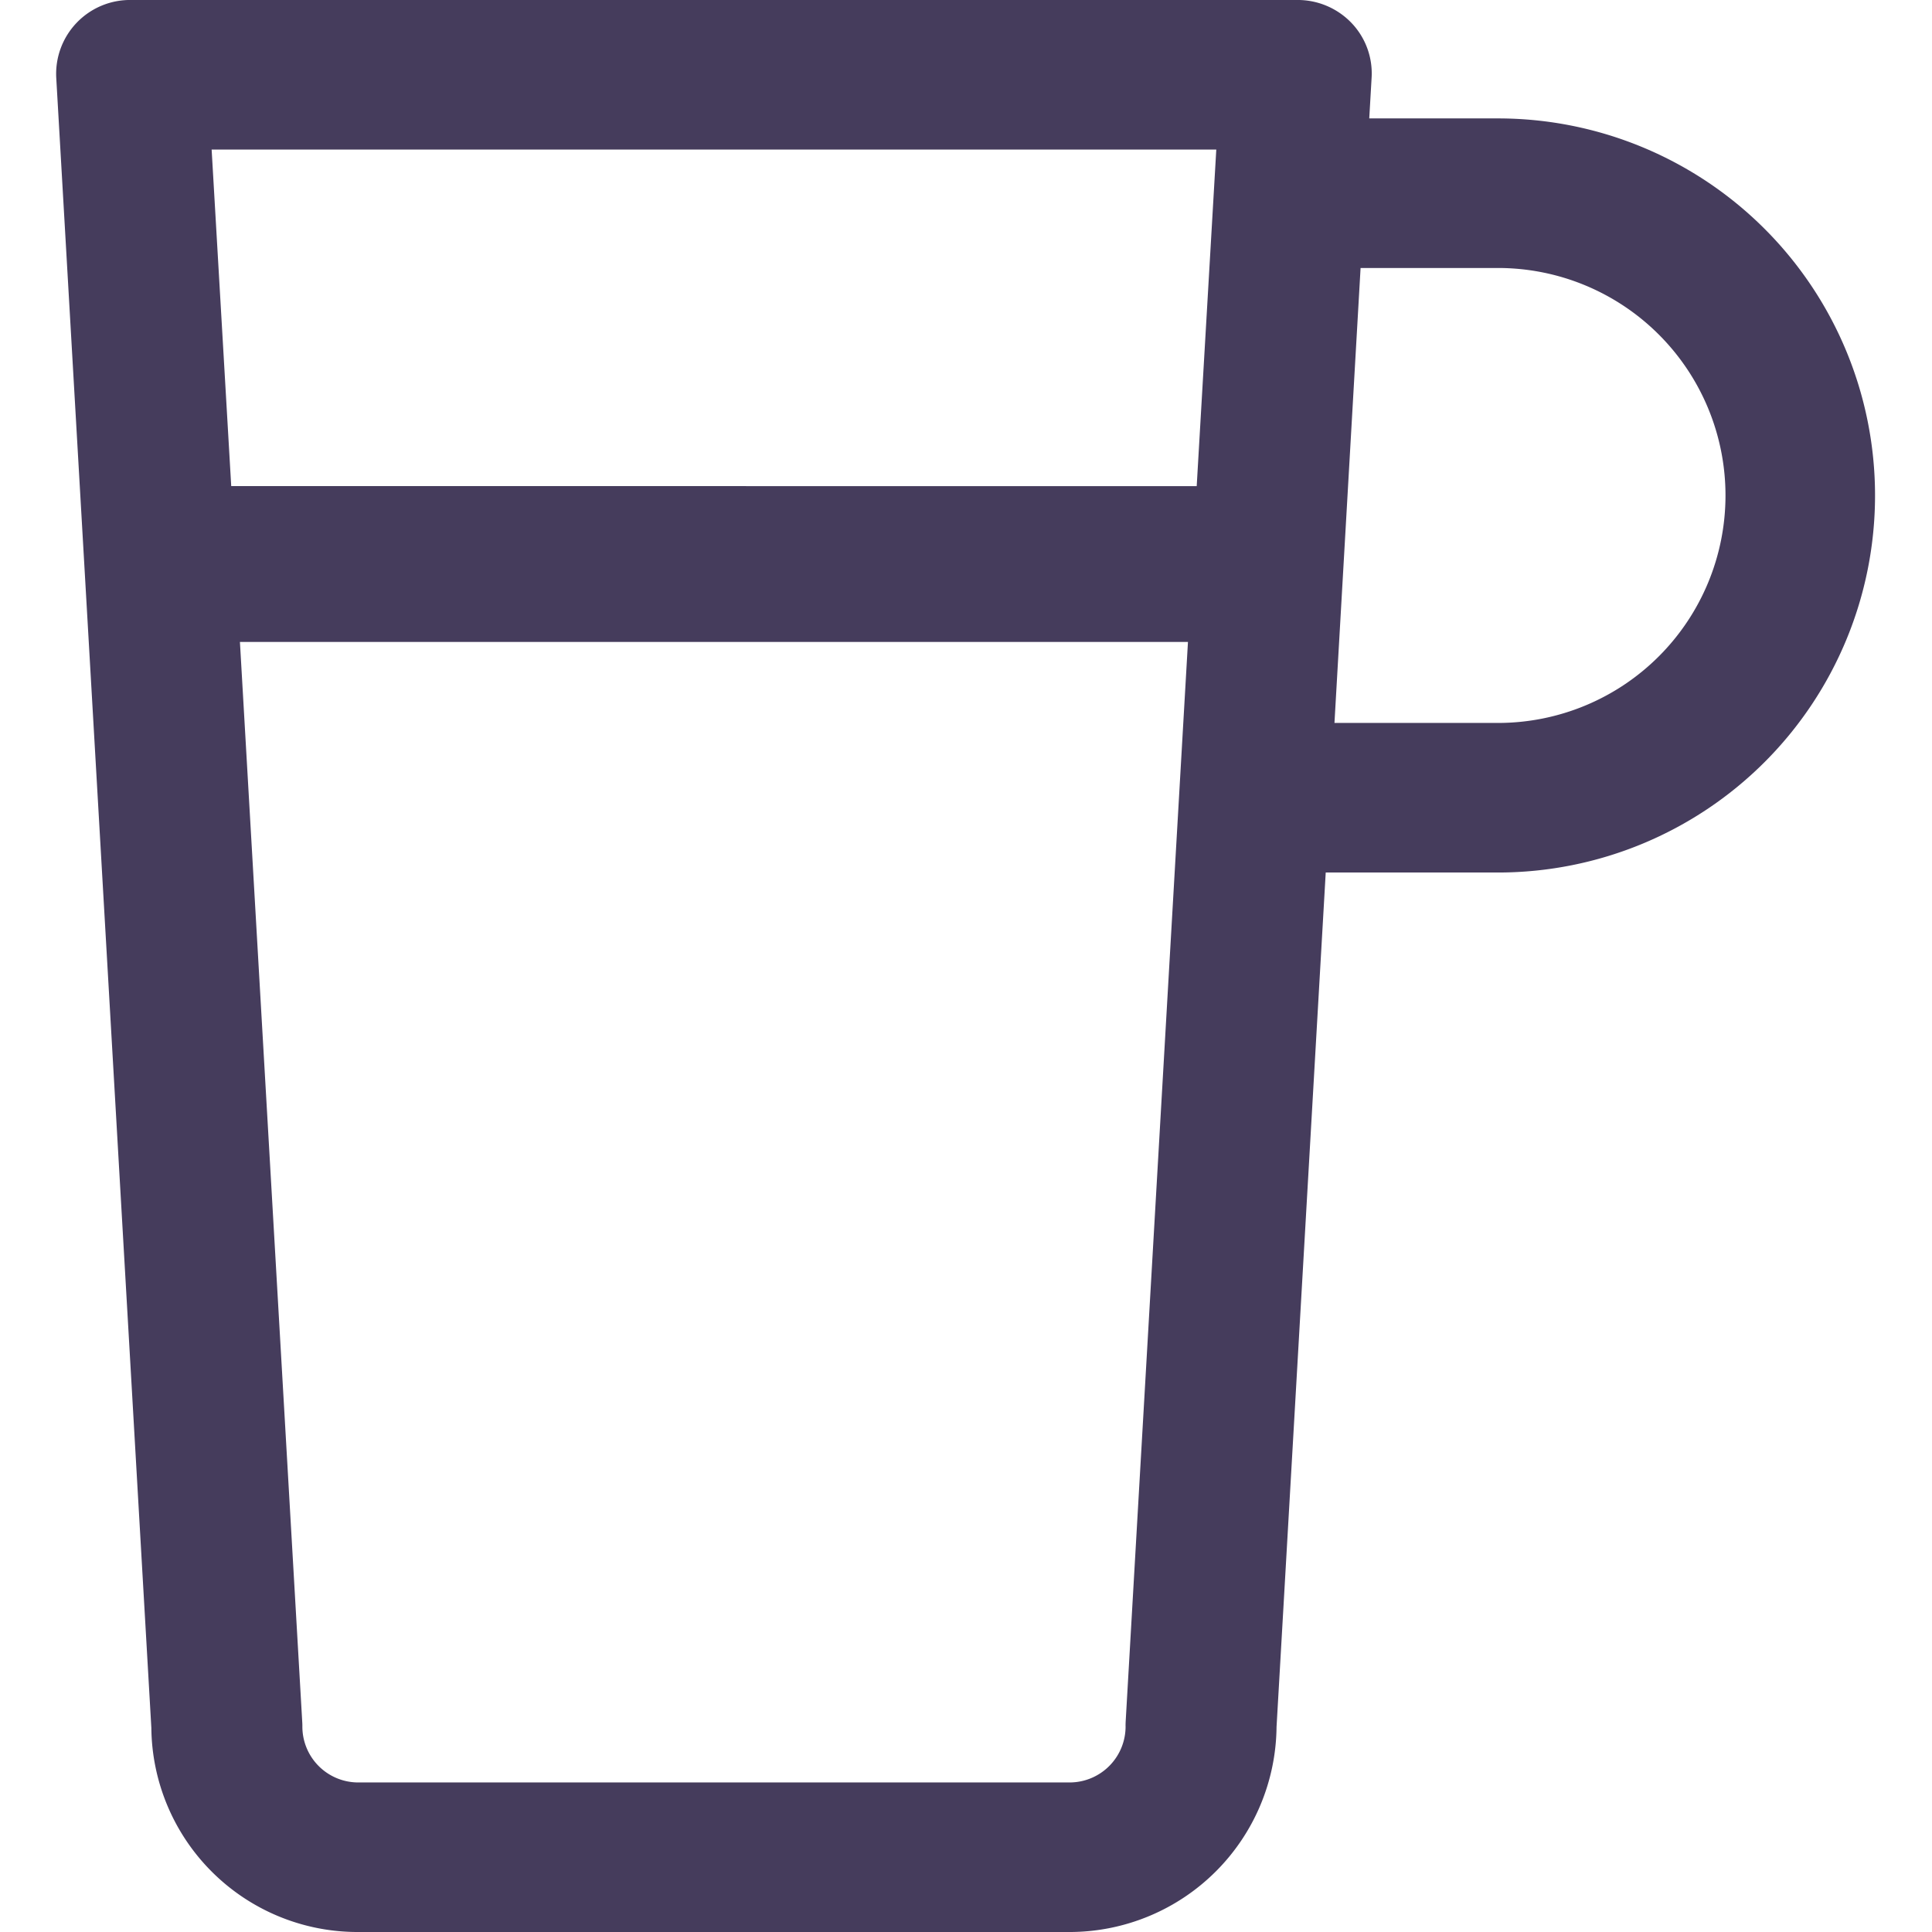 <?xml version="1.0" encoding="utf-8"?><!-- Скачано с сайта svg4.ru / Downloaded from svg4.ru -->
<svg width="800px" height="800px" viewBox="-9.01 0 310 310" xmlns="http://www.w3.org/2000/svg">
  <g id="mug" transform="translate(-2986.278 -1813.416)">
    <path id="Path_12" data-name="Path 12" d="M3217.628,1832.416h-20.656l.379-6.54a11.717,11.717,0,0,0-3.285-8.838,11.95,11.95,0,0,0-8.81-3.622H2998.393a11.855,11.855,0,0,0-12.095,12.571l15.255,264.677a33.08,33.08,0,0,0,32.912,32.752h114.68a33.227,33.227,0,0,0,32.951-32.9l7.892-137.1h27.64a60.5,60.5,0,1,0,0-121Zm-45.2,5-3.142,54H3014.369l-3.143-54Zm-14.554,252.935a8.982,8.982,0,0,1-8.724,9.065h-114.68a8.963,8.963,0,0,1-8.684-9.065c0-.232-.008-.4-.021-.627l-10-173.308h152.118l-10,173.307C3157.875,2089.955,3157.869,2090.119,3157.869,2090.351Zm59.759-160.935h-26.243l4.191-73h22.052a36.5,36.5,0,0,1,0,73Z" fill="#453c5c"/>
  </g>
</svg>